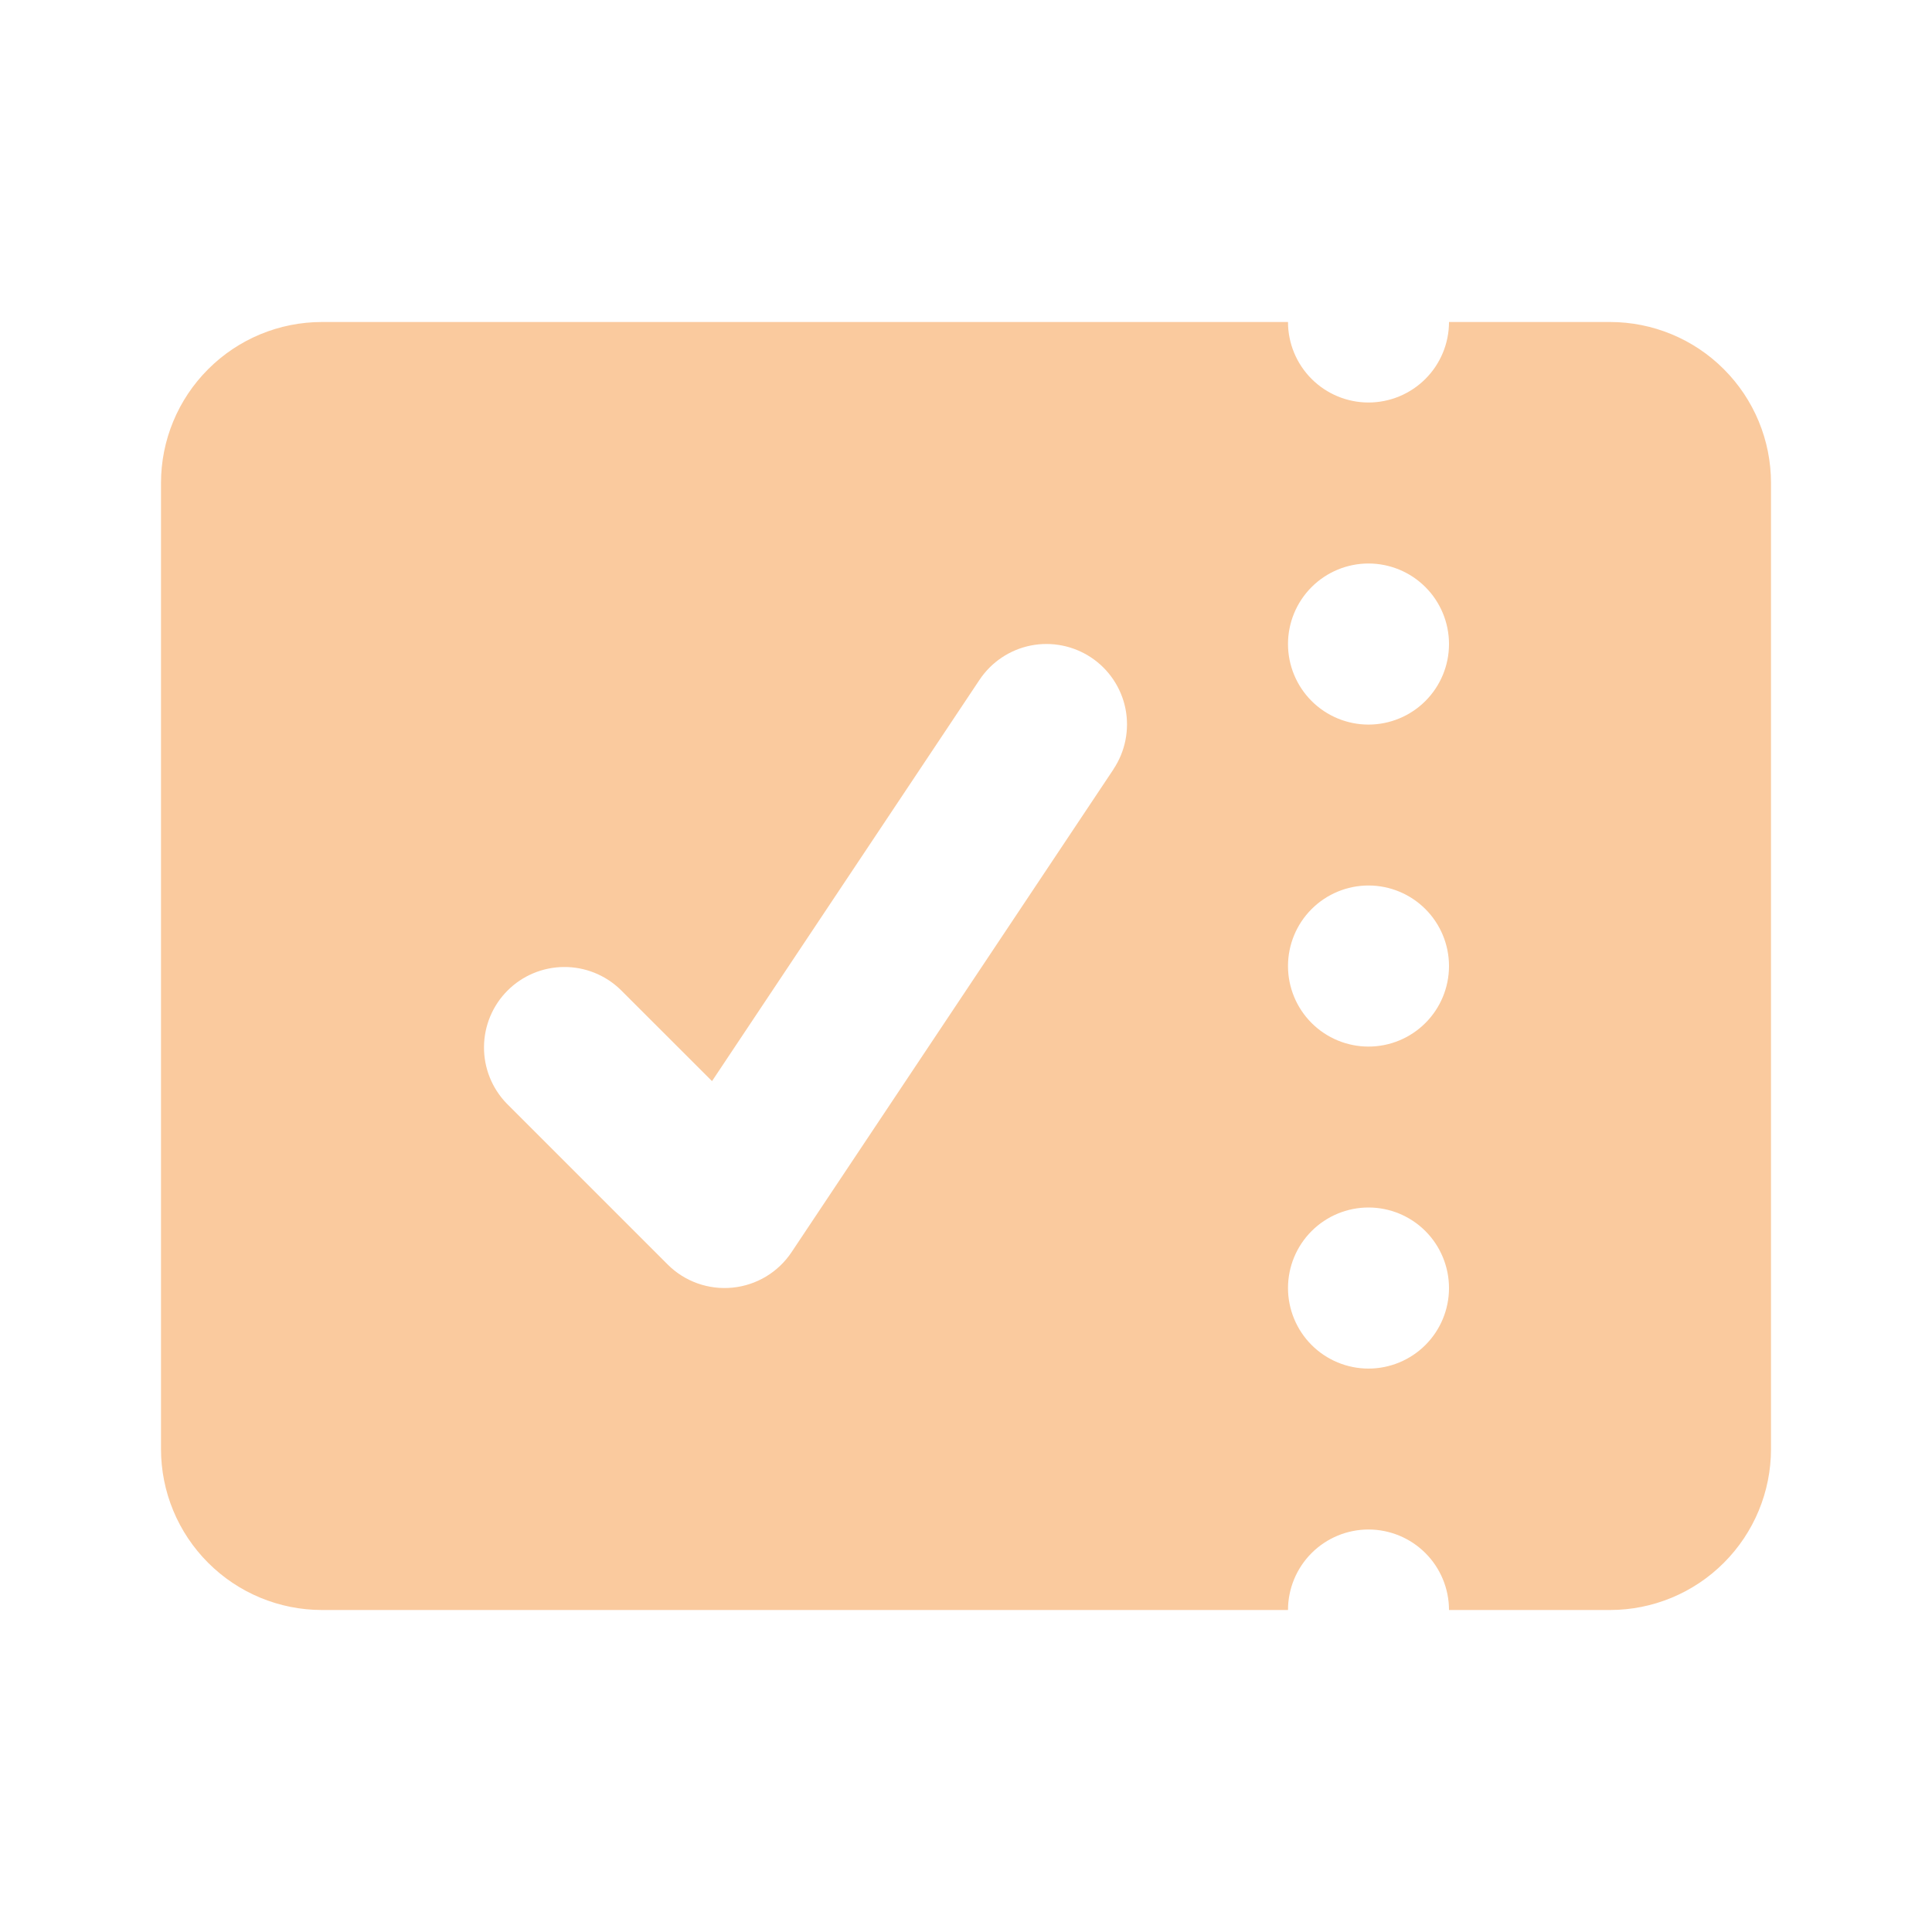 <svg width="48" height="48" viewBox="0 0 48 48" fill="none" xmlns="http://www.w3.org/2000/svg">
<path fill-rule="evenodd" clip-rule="evenodd" d="M32 8H8C6.939 8 5.922 8.421 5.172 9.172C4.421 9.922 4 10.939 4 12V36C4 37.061 4.421 38.078 5.172 38.828C5.922 39.579 6.939 40 8 40H32C32 39.47 32.211 38.961 32.586 38.586C32.961 38.211 33.47 38 34 38C34.53 38 35.039 38.211 35.414 38.586C35.789 38.961 36 39.47 36 40H40C41.061 40 42.078 39.579 42.828 38.828C43.579 38.078 44 37.061 44 36V12C44 10.939 43.579 9.922 42.828 9.172C42.078 8.421 41.061 8 40 8H36C36 8.53 35.789 9.039 35.414 9.414C35.039 9.789 34.53 10 34 10C33.47 10 32.961 9.789 32.586 9.414C32.211 9.039 32 8.53 32 8ZM34 18.002C34.53 18.002 35.039 17.791 35.414 17.416C35.789 17.041 36 16.532 36 16.002V16C36 15.47 35.789 14.961 35.414 14.586C35.039 14.211 34.53 14 34 14C33.47 14 32.961 14.211 32.586 14.586C32.211 14.961 32 15.47 32 16V16.002C32 16.532 32.211 17.041 32.586 17.416C32.961 17.791 33.47 18.002 34 18.002ZM36 24.002C36 24.532 35.789 25.041 35.414 25.416C35.039 25.791 34.53 26.002 34 26.002C33.47 26.002 32.961 25.791 32.586 25.416C32.211 25.041 32 24.532 32 24.002V24C32 23.47 32.211 22.961 32.586 22.586C32.961 22.211 33.47 22 34 22C34.53 22 35.039 22.211 35.414 22.586C35.789 22.961 36 23.47 36 24V24.002ZM34 34.002C34.53 34.002 35.039 33.791 35.414 33.416C35.789 33.041 36 32.532 36 32.002C36 31.472 35.789 30.961 35.414 30.586C35.039 30.211 34.53 30 34 30C33.47 30 32.961 30.211 32.586 30.586C32.211 30.961 32 31.47 32 32C32 32.53 32.211 33.041 32.586 33.416C32.961 33.791 33.47 34.002 34 34.002ZM27.664 19.11C27.958 18.669 28.065 18.128 27.962 17.608C27.858 17.088 27.551 16.63 27.11 16.336C26.669 16.042 26.128 15.935 25.608 16.038C25.088 16.142 24.63 16.449 24.336 16.89L17.69 26.86L15.414 24.586C15.037 24.222 14.532 24.02 14.007 24.025C13.483 24.029 12.981 24.239 12.61 24.61C12.239 24.981 12.029 25.483 12.025 26.007C12.02 26.532 12.222 27.037 12.586 27.414L16.586 31.414C16.795 31.624 17.048 31.784 17.327 31.884C17.606 31.984 17.903 32.02 18.198 31.991C18.493 31.962 18.777 31.868 19.031 31.716C19.285 31.563 19.502 31.356 19.666 31.11L27.666 19.11H27.664Z" fill="#FACA9E"/>
</svg>
